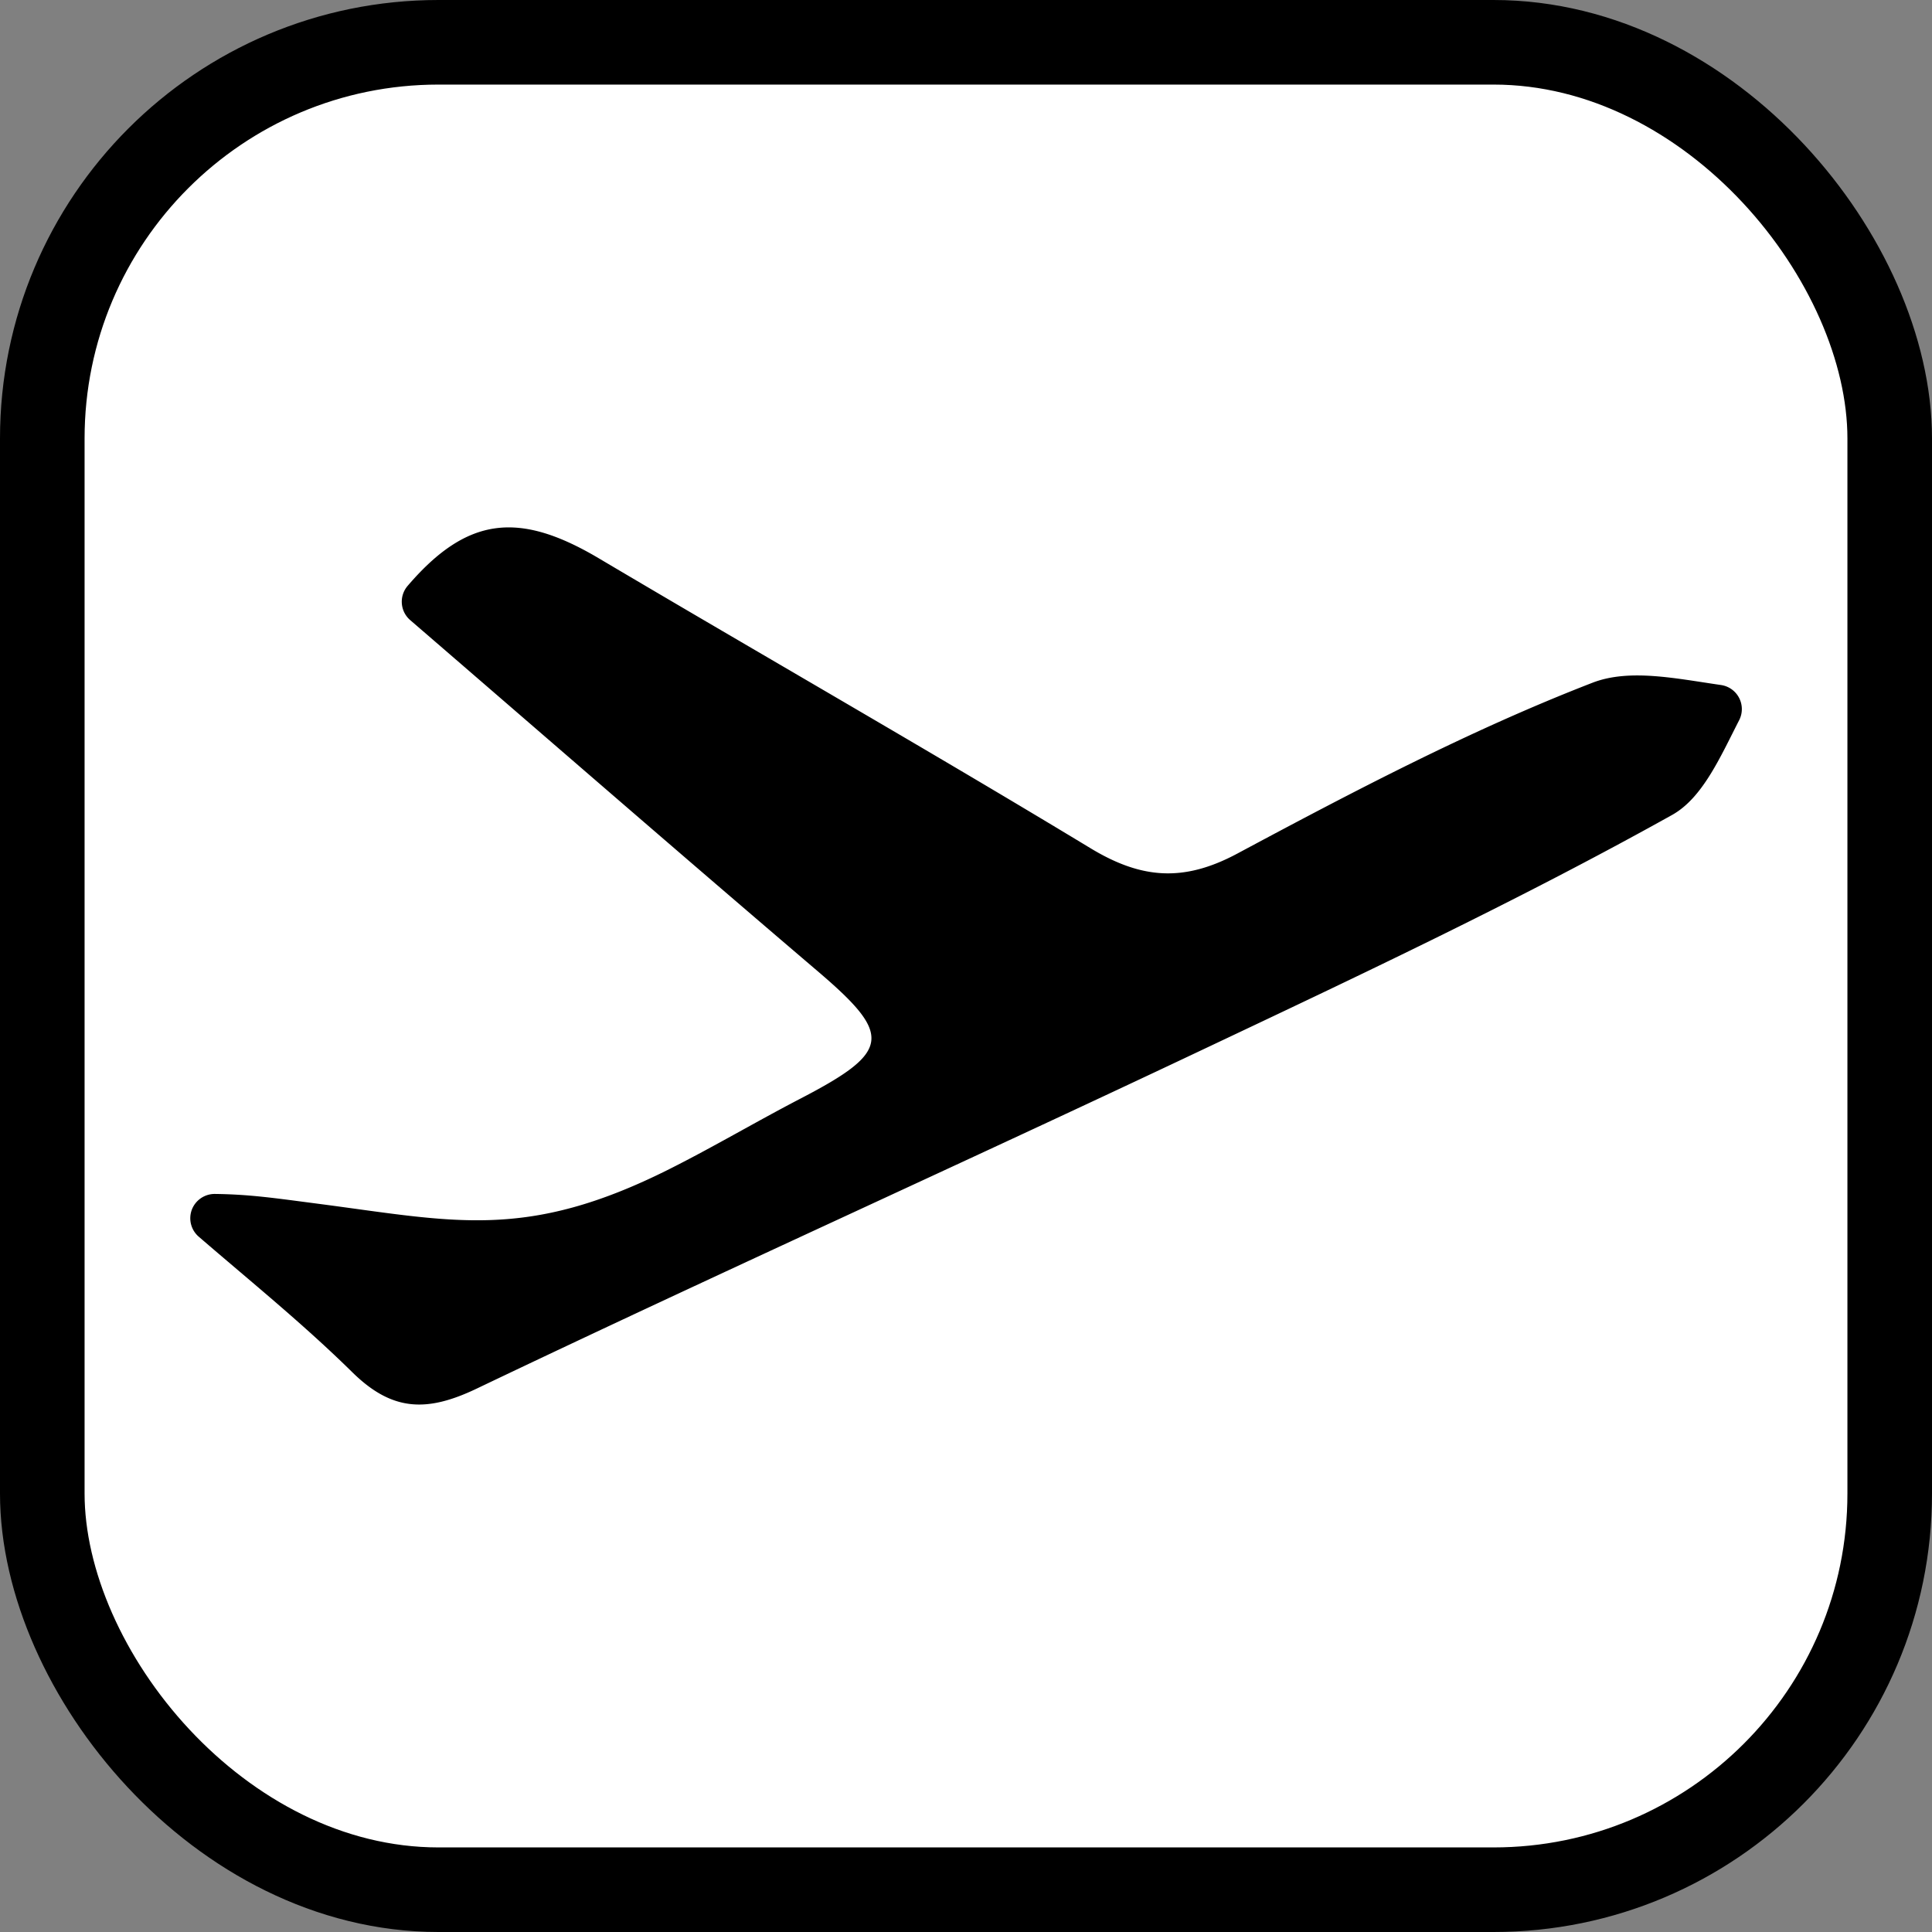 <svg id="Layer_1" data-name="Layer 1" xmlns="http://www.w3.org/2000/svg" viewBox="0 0 685.26 685.26"><rect x="0" y="0" width="685.26" height="685.26" fill="#808080" stroke="none"/><defs><style>.cls-1{fill:#fff;stroke:#000;stroke-miterlimit:10;stroke-width:30px;}</style></defs><rect class="cls-1" x="15" y="15" width="655.26" height="655.26" rx="140.52"/><path d="M135.29,459.5a8.67,8.67,0,0,1,8.21-5.56c12.49.16,21.13,1.47,36.19,3.43,48.6,6.32,74.09,13.3,125-12.26,15.57-7.82,30.92-16.91,46.59-25.05,32.07-16.67,32.57-22.47,5.93-45.17-48.39-41.26-96.39-83-144.46-124.47a8.62,8.62,0,0,1-.94-12.14c21.16-24.7,39.52-26.56,67.81-9.8,58.06,34.4,116.67,67.88,174.4,102.83,17.94,10.86,32.91,12.17,52.06,1.92,41.09-22,82.64-43.82,126-60.61,13.12-5.08,29.6-1.49,45.59.81a8.63,8.63,0,0,1,6.43,12.48c-6.79,13.25-13,27.57-23.78,33.6C606,349.79,549.56,376.39,493.29,403c-85.46,40.45-171.7,79.25-257,120-17.65,8.43-29.92,8.1-44.06-5.79-17.26-17-36.15-32.28-54.51-48.12a8.63,8.63,0,0,1-2.42-9.61Z" transform="translate(-67.24 -30.46)"/></svg>